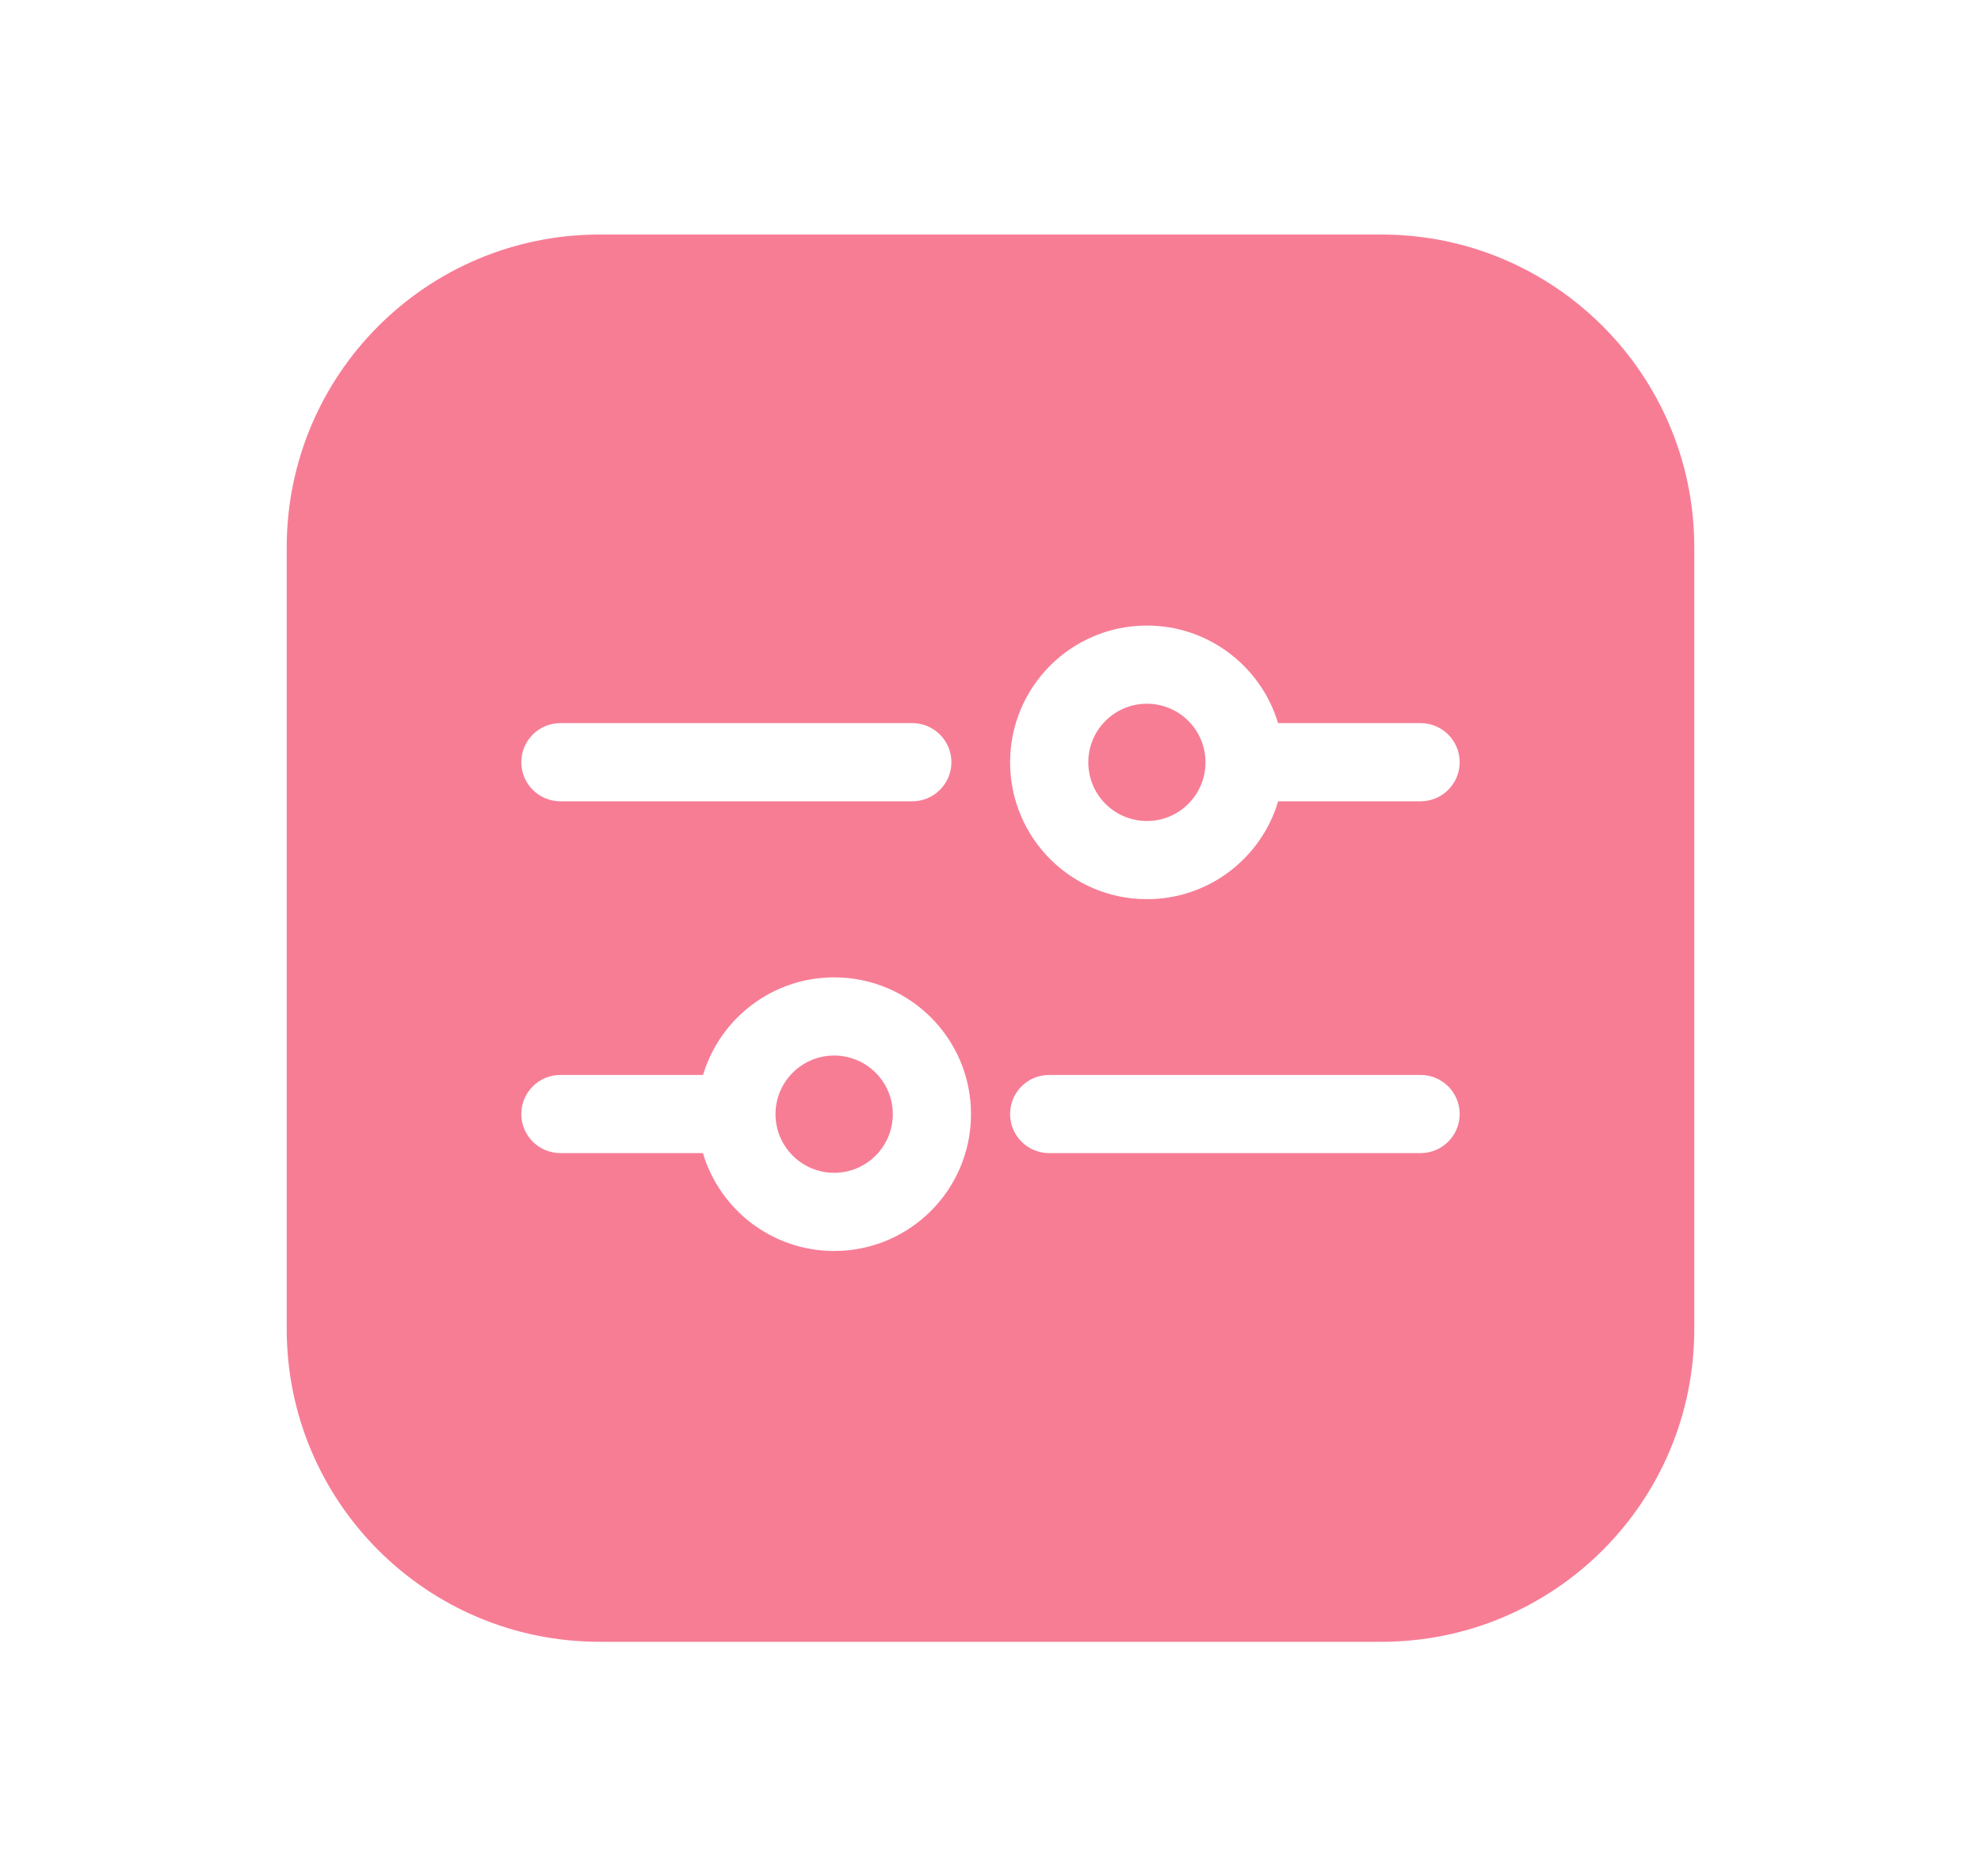 <svg width="19" height="18" viewBox="0 0 19 18" fill="none" xmlns="http://www.w3.org/2000/svg">
<path fill-rule="evenodd" clip-rule="evenodd" d="M5.75 2.25C4.093 2.25 2.75 3.593 2.75 5.25V12.75C2.75 14.407 4.093 15.75 5.75 15.75H13.25C14.907 15.75 16.25 14.407 16.25 12.75V5.25C16.25 3.593 14.907 2.25 13.25 2.25H5.75ZM11 6.751C10.689 6.751 10.438 7.003 10.438 7.313C10.438 7.624 10.689 7.876 11 7.876C11.311 7.876 11.562 7.624 11.562 7.313C11.562 7.003 11.311 6.751 11 6.751ZM9.688 7.313C9.688 6.589 10.275 6.001 11 6.001C11.594 6.001 12.096 6.396 12.258 6.937H13.625C13.832 6.937 14 7.105 14 7.312C14 7.519 13.832 7.687 13.625 7.687H12.259C12.098 8.23 11.595 8.626 11 8.626C10.275 8.626 9.688 8.038 9.688 7.313ZM5 7.312C5 7.105 5.168 6.937 5.375 6.937H8.75C8.957 6.937 9.125 7.105 9.125 7.312C9.125 7.519 8.957 7.687 8.75 7.687H5.375C5.168 7.687 5 7.519 5 7.312ZM5 10.687C5 10.48 5.168 10.312 5.375 10.312H6.743C6.905 9.771 7.407 9.376 8.001 9.376C8.726 9.376 9.313 9.964 9.313 10.688C9.313 11.413 8.726 12.001 8.001 12.001C7.406 12.001 6.903 11.605 6.742 11.062H5.375C5.168 11.062 5 10.894 5 10.687ZM7.438 10.688C7.438 10.378 7.69 10.126 8.001 10.126C8.311 10.126 8.563 10.378 8.563 10.688C8.563 10.999 8.311 11.251 8.001 11.251C7.69 11.251 7.438 10.999 7.438 10.688ZM9.688 10.687C9.688 10.48 9.855 10.312 10.062 10.312H13.625C13.832 10.312 14 10.48 14 10.687C14 10.894 13.832 11.062 13.625 11.062H10.062C9.855 11.062 9.688 10.894 9.688 10.687Z" fill="#F77D95"/>
</svg>
